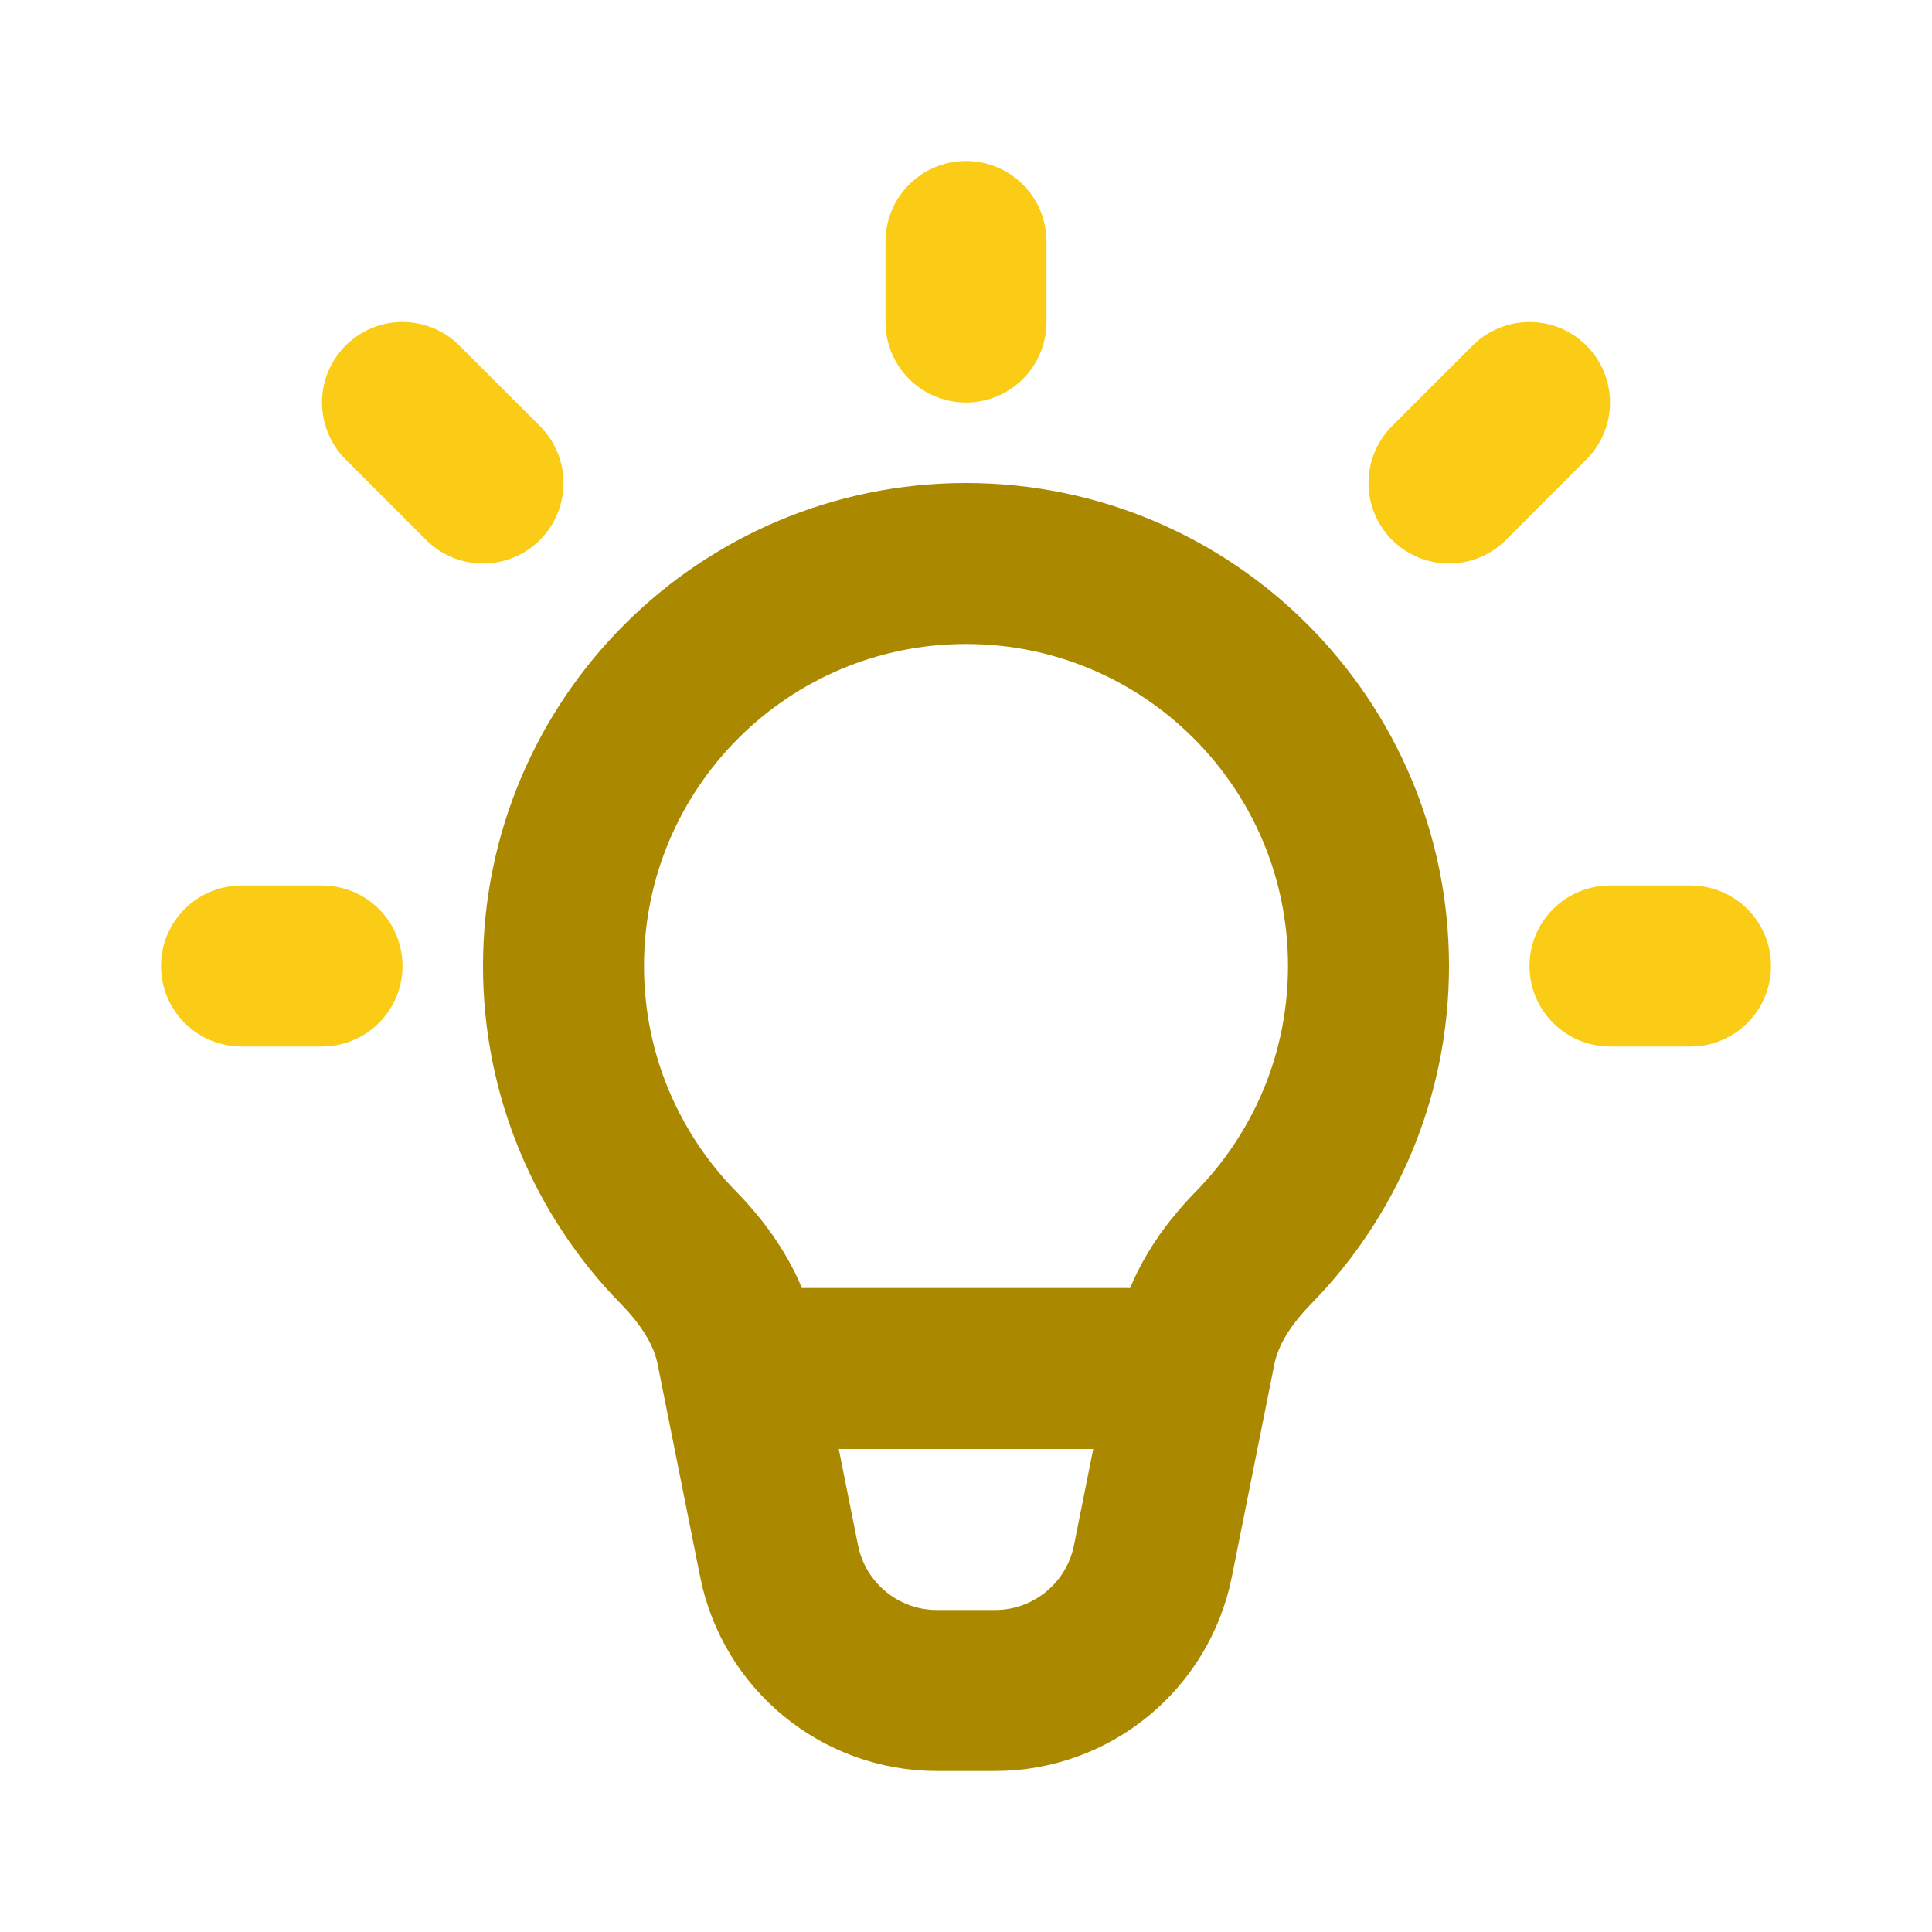 <?xml version="1.0" encoding="utf-8"?><!-- Uploaded to: SVG Repo, www.svgrepo.com, Generator: SVG Repo Mixer Tools -->


<svg width="800" height="800" viewBox="0 0 800 800" fill="none" xmlns="http://www.w3.org/2000/svg">
<path d="M400 233.333C307.953 233.333 233.333 307.953 233.333 400C233.333 445.377 251.467 486.517 280.884 516.573C292.342 528.28 301.76 542.21 304.974 558.273L322.611 646.413C328.846 677.573 356.207 700 387.983 700H412.017C443.793 700 471.153 677.573 477.39 646.413L495.027 558.273C498.24 542.21 507.657 528.28 519.117 516.573C548.533 486.517 566.667 445.377 566.667 400C566.667 307.953 492.047 233.333 400 233.333Z" stroke="#AA8800" stroke-width="66.667"/>
<path d="M400 133.333V100" stroke="#FACC15" stroke-width="66.667" stroke-linecap="round" stroke-linejoin="round"/>
<path d="M600 200L633.333 166.667" stroke="#FACC15" stroke-width="66.667" stroke-linecap="round" stroke-linejoin="round"/>
<path d="M666.667 400H700" stroke="#FACC15" stroke-width="66.667" stroke-linecap="round" stroke-linejoin="round"/>
<path d="M133.333 400H100" stroke="#FACC15" stroke-width="66.667" stroke-linecap="round" stroke-linejoin="round"/>
<path d="M166.667 166.667L200 200" stroke="#FACC15" stroke-width="66.667" stroke-linecap="round" stroke-linejoin="round"/>
<path d="M333.333 566.667H466.667" stroke="#AA8800" stroke-width="66.667" stroke-linecap="round" stroke-linejoin="round"/>
</svg>
